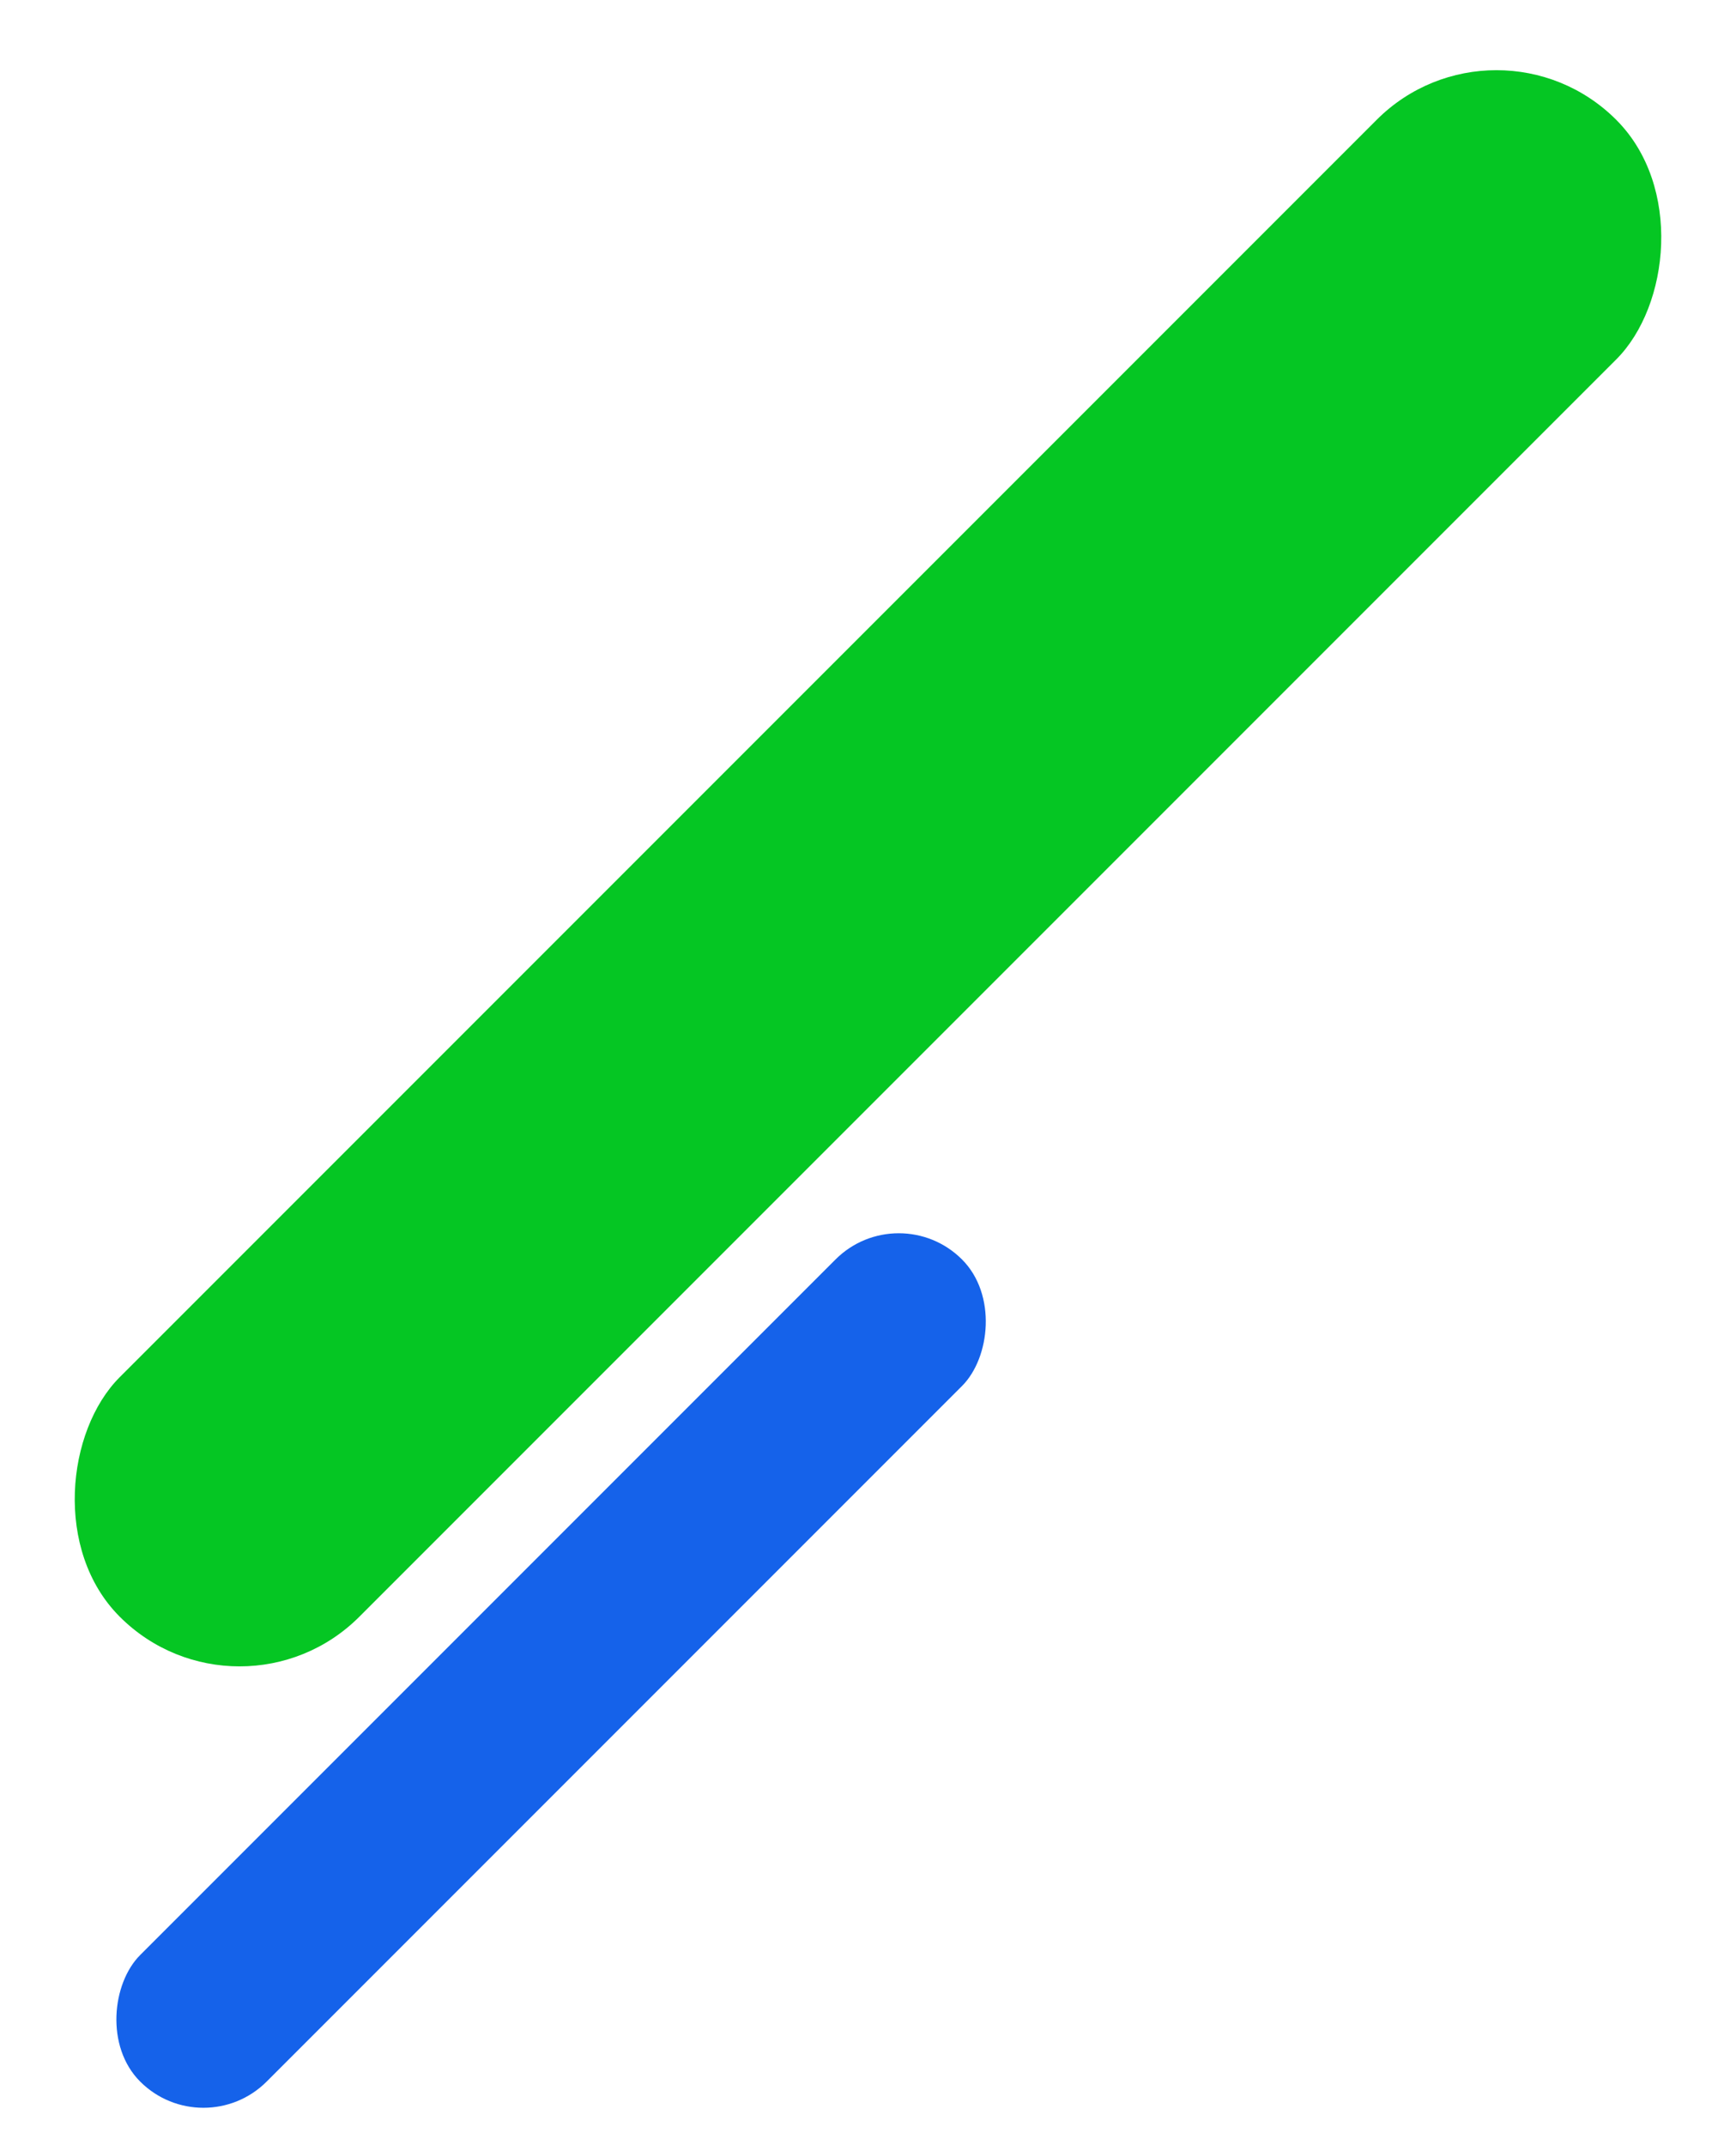 <svg xmlns="http://www.w3.org/2000/svg" width="604.671" height="746.835" viewBox="0 0 604.671 746.835">
  <g id="Grupo_4198" data-name="Grupo 4198" transform="translate(-1494 -4678.665)">
    <rect id="Rectángulo_5397" data-name="Rectángulo 5397" width="118" height="737.134" rx="59" transform="translate(2015.233 4678.665) rotate(45)" fill="#05c623"/>
    <rect id="Rectángulo_5398" data-name="Rectángulo 5398" width="62.31" height="404.833" rx="31.155" transform="translate(1807.051 5095.18) rotate(45)" fill="#1562ea"/>
  </g>
</svg>

